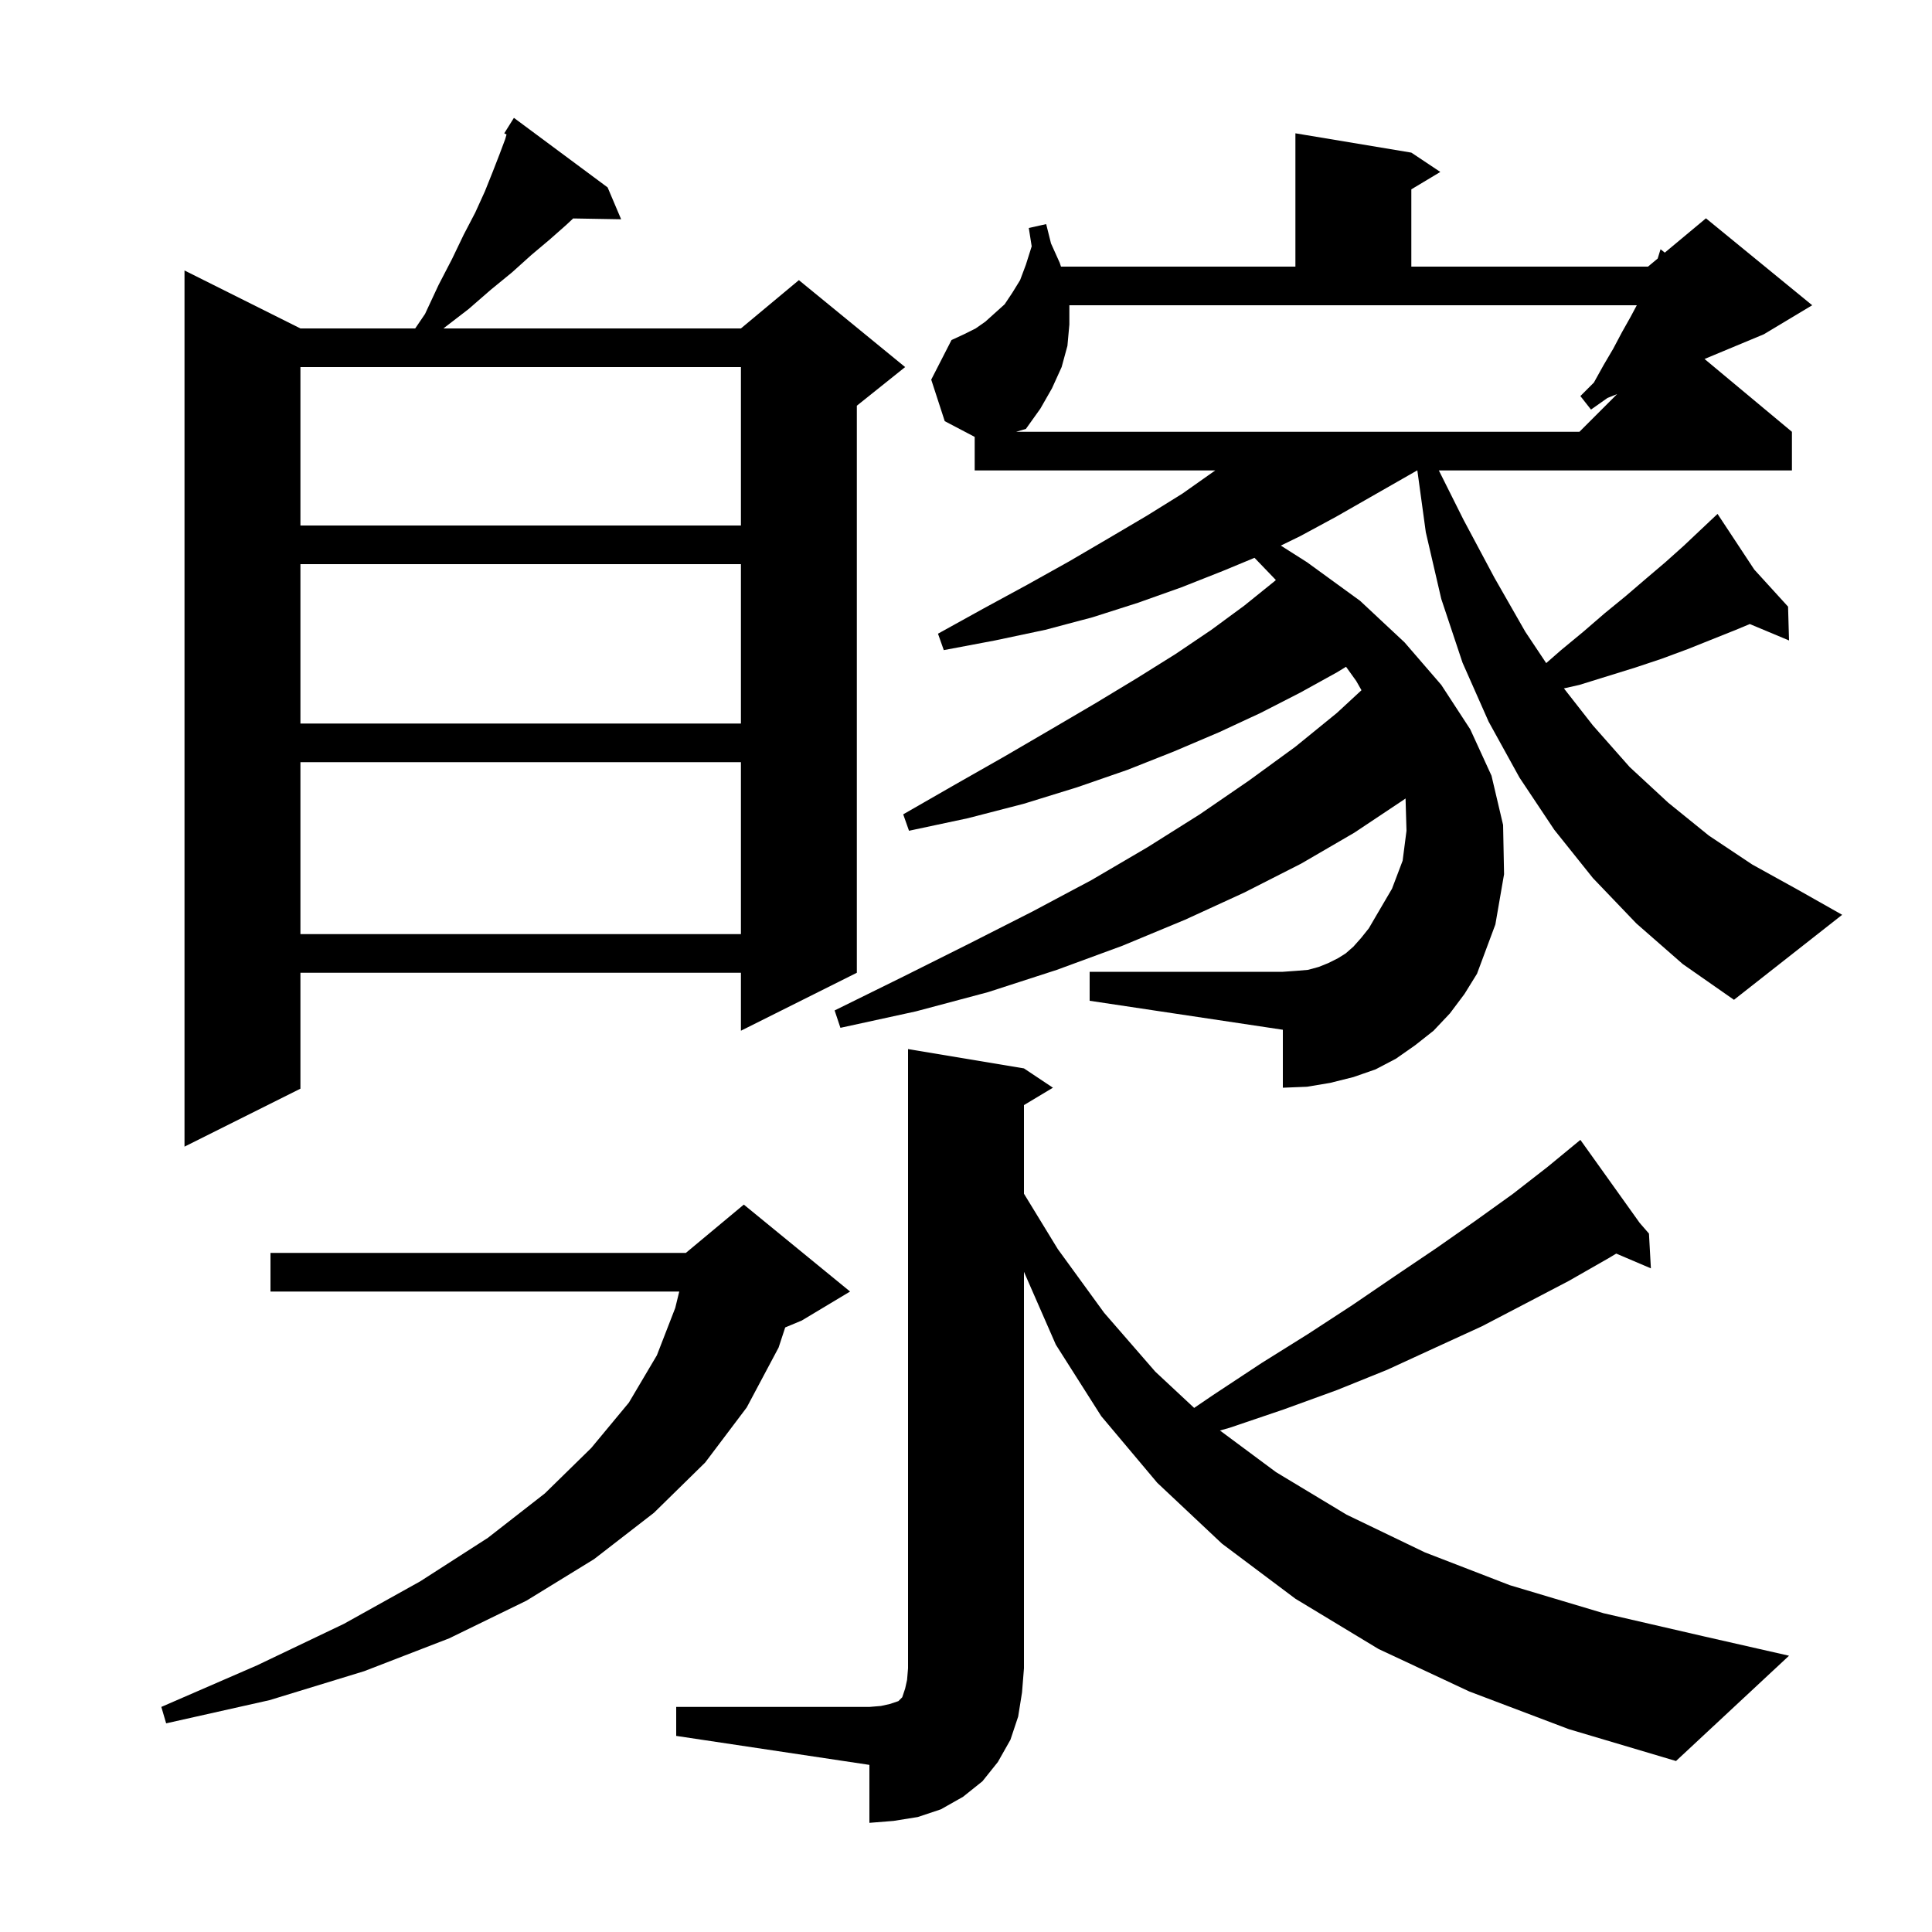 <svg xmlns="http://www.w3.org/2000/svg" xmlns:xlink="http://www.w3.org/1999/xlink" version="1.1" baseProfile="full" viewBox="0 0 200 200" width="200" height="200">
<g fill="black">
<path d="M 70.0 176.7 L 90.0 176.7 L 91.2 176.6 L 92.1 176.4 L 93.0 176.1 L 93.4 175.7 L 93.7 174.8 L 93.9 173.9 L 94.0 172.7 L 94.0 108.6 L 106.0 110.6 L 109.0 112.6 L 106.0 114.4 L 106.0 123.573 L 109.5 129.3 L 114.3 135.9 L 119.6 142.0 L 123.619 145.747 L 125.6 144.4 L 130.6 141.1 L 135.4 138.1 L 140.0 135.1 L 144.4 132.1 L 148.7 129.2 L 152.7 126.4 L 156.6 123.6 L 160.2 120.8 L 162.829 118.635 L 162.8 118.6 L 162.83 118.634 L 163.6 118.0 L 169.733 126.586 L 170.7 127.7 L 170.9 131.3 L 167.313 129.772 L 166.6 130.2 L 162.4 132.6 L 158.0 134.9 L 153.4 137.3 L 148.6 139.5 L 143.6 141.8 L 138.4 143.9 L 132.9 145.9 L 127.3 147.8 L 126.29 148.086 L 132.1 152.4 L 139.4 156.8 L 147.5 160.7 L 156.3 164.1 L 166.0 167.0 L 176.4 169.4 L 185.2 171.4 L 173.5 182.3 L 162.4 179.0 L 152.1 175.1 L 142.7 170.7 L 134.1 165.5 L 126.5 159.8 L 119.8 153.5 L 114.0 146.6 L 109.3 139.2 L 106.0 131.657 L 106.0 172.7 L 105.8 175.2 L 105.4 177.7 L 104.6 180.1 L 103.3 182.4 L 101.7 184.4 L 99.7 186.0 L 97.4 187.3 L 95.0 188.1 L 92.5 188.5 L 90.0 188.7 L 90.0 182.7 L 70.0 179.7 Z M 88.0 133.7 L 83.0 136.7 L 81.285 137.415 L 80.6 139.5 L 77.3 145.7 L 73.0 151.4 L 67.7 156.6 L 61.5 161.4 L 54.5 165.7 L 46.5 169.6 L 37.7 173.0 L 27.9 176.0 L 17.2 178.4 L 16.7 176.7 L 26.6 172.4 L 35.6 168.1 L 43.5 163.7 L 50.5 159.2 L 56.4 154.6 L 61.2 149.9 L 65.1 145.2 L 68.0 140.3 L 69.9 135.4 L 70.316 133.7 L 28.0 133.7 L 28.0 129.7 L 71.0 129.7 L 77.0 124.7 Z M 62.9 19.4 L 64.3 22.7 L 59.335 22.614 L 58.6 23.3 L 56.9 24.8 L 55.0 26.4 L 53.0 28.2 L 50.8 30.0 L 48.5 32.0 L 45.9 34.0 L 76.7 34.0 L 82.7 29.0 L 93.7 38.0 L 88.7 42.0 L 88.7 100.7 L 76.7 106.7 L 76.7 100.7 L 31.1 100.7 L 31.1 112.7 L 19.1 118.7 L 19.1 28.0 L 31.1 34.0 L 42.982 34.0 L 44.0 32.5 L 45.4 29.5 L 46.8 26.8 L 48.0 24.3 L 49.2 22.0 L 50.2 19.8 L 51.0 17.8 L 51.7 16.0 L 52.3 14.4 L 52.436 13.924 L 52.2 13.8 L 53.2 12.2 Z M 110.7 33.6 L 110.5 35.8 L 109.9 38.0 L 108.9 40.2 L 107.7 42.3 L 106.2 44.4 L 105.185 44.7 L 163.5 44.7 L 167.4 40.8 L 166.4 41.2 L 164.7 42.4 L 163.6 41.0 L 165.0 39.6 L 166.0 37.8 L 167.0 36.1 L 167.9 34.4 L 168.8 32.8 L 169.44 31.6 L 110.7 31.6 Z M 31.1 78.9 L 31.1 96.7 L 76.7 96.7 L 76.7 78.9 Z M 31.1 58.4 L 31.1 74.9 L 76.7 74.9 L 76.7 58.4 Z M 31.1 38.0 L 31.1 54.4 L 76.7 54.4 L 76.7 38.0 Z M 169.4 95.6 L 164.9 90.9 L 160.9 85.9 L 157.3 80.5 L 154.1 74.7 L 151.4 68.6 L 149.2 62.0 L 147.6 55.1 L 146.723 48.7 L 146.7 48.7 L 138.3 53.5 L 134.6 55.5 L 132.59 56.479 L 134.687 57.811 L 134.7 57.8 L 134.728 57.837 L 135.3 58.2 L 140.8 62.2 L 145.4 66.5 L 149.2 70.9 L 152.2 75.5 L 154.4 80.3 L 155.6 85.4 L 155.7 90.5 L 154.8 95.7 L 152.9 100.8 L 151.6 102.9 L 150.1 104.9 L 148.4 106.7 L 146.5 108.2 L 144.5 109.6 L 142.4 110.7 L 140.1 111.5 L 137.7 112.1 L 135.3 112.5 L 132.8 112.6 L 132.8 106.6 L 112.8 103.6 L 112.8 100.6 L 132.8 100.6 L 134.2 100.5 L 135.4 100.4 L 136.5 100.1 L 137.5 99.7 L 138.5 99.2 L 139.3 98.7 L 140.1 98.0 L 140.9 97.1 L 141.7 96.1 L 142.4 94.9 L 144.1 92.0 L 145.2 89.1 L 145.6 86.0 L 145.502 82.656 L 145.3 82.8 L 140.2 86.2 L 134.7 89.4 L 128.8 92.4 L 122.7 95.2 L 116.2 97.9 L 109.4 100.4 L 102.3 102.7 L 94.8 104.7 L 87.0 106.4 L 86.4 104.6 L 93.5 101.1 L 100.3 97.7 L 106.8 94.4 L 113.0 91.1 L 118.8 87.7 L 124.2 84.3 L 129.3 80.8 L 134.1 77.3 L 138.4 73.8 L 140.94 71.45 L 140.4 70.5 L 139.342 69.025 L 138.4 69.6 L 134.6 71.7 L 130.5 73.8 L 126.2 75.8 L 121.5 77.8 L 116.7 79.7 L 111.5 81.5 L 106.0 83.2 L 100.2 84.7 L 94.1 86.0 L 93.5 84.3 L 98.9 81.2 L 104.0 78.3 L 108.8 75.5 L 113.4 72.8 L 117.7 70.2 L 121.7 67.7 L 125.4 65.2 L 128.8 62.7 L 131.9 60.2 L 132.079 60.046 L 129.867 57.745 L 126.6 59.1 L 122.3 60.8 L 117.8 62.4 L 113.1 63.9 L 108.2 65.2 L 103.0 66.3 L 97.7 67.3 L 97.1 65.6 L 101.8 63.0 L 106.4 60.5 L 110.7 58.1 L 114.8 55.7 L 118.7 53.4 L 122.4 51.1 L 125.8 48.7 L 100.9 48.7 L 100.9 45.227 L 97.8 43.6 L 96.4 39.3 L 98.5 35.2 L 99.8 34.6 L 101.0 34.0 L 102.0 33.3 L 104.0 31.5 L 104.8 30.3 L 105.6 29.0 L 106.2 27.4 L 106.8 25.5 L 106.5 23.6 L 108.3 23.2 L 108.8 25.2 L 109.7 27.2 L 109.833 27.6 L 134.1 27.6 L 134.1 13.8 L 146.1 15.8 L 149.1 17.8 L 146.1 19.6 L 146.1 27.6 L 170.6 27.6 L 171.603 26.764 L 171.9 25.8 L 172.337 26.153 L 176.6 22.6 L 187.6 31.6 L 182.6 34.6 L 176.453 37.161 L 185.5 44.7 L 185.5 48.7 L 148.95 48.7 L 151.5 53.8 L 154.7 59.8 L 157.9 65.4 L 160.063 68.645 L 161.6 67.3 L 163.9 65.4 L 166.1 63.5 L 168.3 61.7 L 170.4 59.9 L 172.4 58.2 L 174.3 56.5 L 176.1 54.8 L 177.013 53.941 L 176.9 53.8 L 177.021 53.933 L 177.8 53.2 L 181.602 58.961 L 185.1 62.8 L 185.2 66.3 L 181.137 64.601 L 179.7 65.2 L 174.7 67.2 L 172.0 68.2 L 169.3 69.1 L 163.5 70.9 L 161.896 71.262 L 164.9 75.1 L 168.7 79.4 L 172.7 83.1 L 176.9 86.5 L 181.4 89.5 L 186.1 92.1 L 190.7 94.7 L 179.5 103.5 L 174.2 99.8 Z " />
</g>
</svg>
